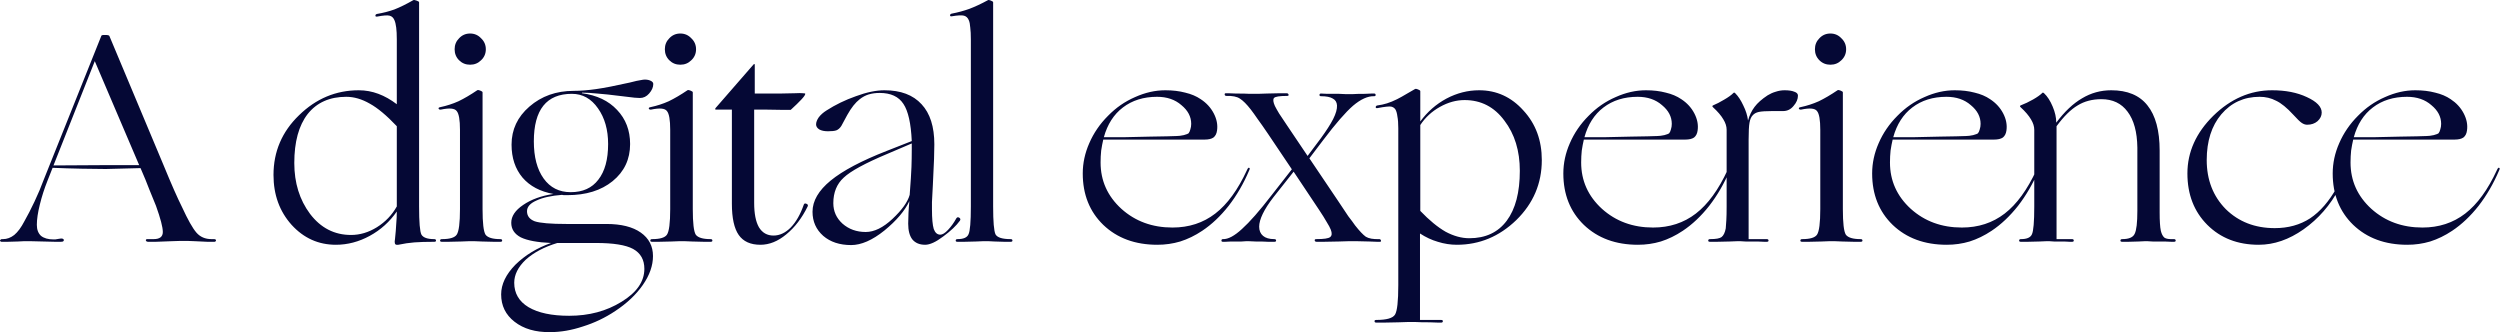 <?xml version="1.0" encoding="UTF-8"?> <svg xmlns="http://www.w3.org/2000/svg" viewBox="0 0 588.912 78.248" fill="none"><path d="M33.106 39.601L24.917 39.811C23.657 39.811 21.79 39.788 19.318 39.741C16.891 39.694 14.581 39.624 12.389 39.531L11.199 42.541C10.452 44.407 9.846 46.297 9.379 48.21C8.912 50.077 8.679 51.663 8.679 52.97C8.679 54.089 9.006 54.953 9.659 55.559C10.359 56.119 11.339 56.399 12.598 56.399C12.691 56.399 12.831 56.399 13.018 56.399C13.205 56.352 13.485 56.306 13.858 56.259C14.091 56.212 14.255 56.189 14.348 56.189C14.441 56.189 14.511 56.189 14.558 56.189C14.698 56.189 14.815 56.236 14.908 56.329C15.001 56.376 15.048 56.446 15.048 56.539C15.048 56.679 14.978 56.796 14.838 56.889C14.698 56.936 14.488 56.959 14.208 56.959C13.975 56.959 13.578 56.959 13.018 56.959C12.505 56.959 11.549 56.936 10.149 56.889C8.749 56.842 7.792 56.819 7.279 56.819C6.766 56.819 6.416 56.819 6.229 56.819C6.089 56.819 5.879 56.819 5.599 56.819C5.366 56.819 4.899 56.842 4.199 56.889C3.08 56.936 2.263 56.959 1.75 56.959C1.237 56.959 0.793 56.959 0.42 56.959C0.28 56.959 0.187 56.936 0.14 56.889C0.047 56.796 0 56.702 0 56.609C0 56.562 0.047 56.516 0.14 56.469C0.233 56.376 0.327 56.329 0.42 56.329H0.7C1.633 56.329 2.52 56.002 3.36 55.349C4.199 54.649 4.992 53.576 5.739 52.129C6.486 50.823 7.279 49.283 8.119 47.51C8.959 45.737 9.706 43.964 10.359 42.191L23.867 8.455C23.914 8.362 23.96 8.315 24.007 8.315C24.1 8.268 24.217 8.245 24.357 8.245H25.057C25.244 8.245 25.384 8.268 25.477 8.315C25.617 8.315 25.71 8.362 25.757 8.455L38.495 38.831C39.475 41.211 40.315 43.194 41.015 44.781C41.715 46.367 42.345 47.72 42.905 48.84C44.258 51.78 45.377 53.763 46.264 54.789C47.151 55.816 48.341 56.329 49.834 56.329H50.394C50.534 56.329 50.651 56.352 50.744 56.399C50.837 56.446 50.884 56.516 50.884 56.609C50.884 56.702 50.837 56.796 50.744 56.889C50.697 56.936 50.604 56.959 50.464 56.959C50.044 56.959 49.507 56.959 48.854 56.959C48.247 56.912 47.267 56.866 45.914 56.819C45.028 56.772 44.422 56.749 44.095 56.749C43.768 56.749 43.535 56.749 43.395 56.749C43.255 56.749 42.975 56.749 42.555 56.749C42.182 56.749 41.458 56.772 40.385 56.819C38.658 56.866 37.422 56.912 36.676 56.959C35.929 56.959 35.346 56.959 34.926 56.959C34.646 56.959 34.459 56.866 34.366 56.679C34.319 56.446 34.436 56.329 34.716 56.329H36.186C37.632 56.329 38.355 55.769 38.355 54.649C38.355 53.53 37.818 51.476 36.746 48.49C36.326 47.417 35.813 46.157 35.206 44.711C34.646 43.217 33.946 41.514 33.106 39.601ZM32.756 38.901V38.831L22.327 14.404L12.598 38.971L24.497 38.901H32.756ZM93.473 49.82C91.793 52.246 89.67 54.159 87.103 55.559C84.537 56.959 81.877 57.659 79.124 57.659C75.018 57.659 71.542 56.096 68.695 52.97C65.849 49.797 64.426 45.877 64.426 41.211C64.426 35.705 66.433 31.015 70.445 27.143C74.458 23.223 79.147 21.263 84.514 21.263C86.1 21.263 87.64 21.543 89.133 22.103C90.626 22.663 92.073 23.48 93.473 24.553V9.295C93.473 8.128 93.426 7.195 93.333 6.495C93.24 5.749 93.1 5.165 92.913 4.745C92.68 4.185 92.306 3.836 91.793 3.696C91.28 3.556 90.3 3.626 88.853 3.906C88.573 3.952 88.433 3.882 88.433 3.696C88.433 3.462 88.573 3.322 88.853 3.276C90.253 3.042 91.606 2.692 92.913 2.226C94.219 1.712 95.689 0.989 97.322 0.056C97.462 -0.037 97.719 -0.014 98.092 0.126C98.512 0.266 98.722 0.406 98.722 0.546V48.63C98.722 52.363 98.909 54.579 99.282 55.279C99.702 55.979 100.705 56.329 102.291 56.329C102.571 56.329 102.711 56.446 102.711 56.679C102.711 56.866 102.571 56.959 102.291 56.959C100.379 56.959 98.815 57.006 97.602 57.099C96.389 57.192 95.129 57.379 93.822 57.659C93.543 57.706 93.333 57.682 93.193 57.589C93.053 57.496 92.983 57.309 92.983 57.029C92.983 56.982 92.983 56.912 92.983 56.819C92.983 56.726 93.006 56.539 93.053 56.259C93.193 54.953 93.286 53.809 93.333 52.83C93.426 51.803 93.473 50.8 93.473 49.82ZM81.574 22.803C77.654 22.803 74.622 24.156 72.475 26.863C70.375 29.569 69.325 33.419 69.325 38.411C69.325 43.077 70.562 47.067 73.035 50.38C75.555 53.693 78.774 55.349 82.694 55.349C84.794 55.349 86.823 54.743 88.783 53.53C90.79 52.269 92.353 50.636 93.473 48.63V29.732C91.093 27.213 88.97 25.439 87.103 24.413C85.237 23.34 83.394 22.803 81.574 22.803ZM114.444 11.605C114.444 12.631 114.071 13.494 113.324 14.194C112.624 14.894 111.761 15.244 110.734 15.244C109.709 15.244 108.845 14.894 108.145 14.194C107.445 13.494 107.095 12.631 107.095 11.605C107.095 10.578 107.445 9.715 108.145 9.015C108.845 8.268 109.709 7.895 110.734 7.895C111.761 7.895 112.624 8.268 113.324 9.015C114.071 9.715 114.444 10.578 114.444 11.605ZM108.635 56.889C107.282 56.936 106.279 56.959 105.625 56.959C105.019 56.959 104.505 56.959 104.085 56.959C103.805 56.959 103.665 56.866 103.665 56.679C103.665 56.446 103.805 56.329 104.085 56.329C105.952 56.329 107.119 55.979 107.585 55.279C108.099 54.533 108.355 52.526 108.355 49.26V30.572C108.355 28.239 108.099 26.77 107.585 26.163C107.119 25.509 105.882 25.393 103.875 25.813C103.595 25.859 103.409 25.789 103.315 25.603C103.269 25.416 103.385 25.299 103.665 25.253C105.205 24.926 106.652 24.46 108.005 23.853C109.359 23.2 110.828 22.337 112.414 21.263C112.554 21.17 112.788 21.193 113.114 21.333C113.488 21.473 113.674 21.613 113.674 21.753V49.26C113.674 52.526 113.908 54.533 114.374 55.279C114.888 55.979 116.054 56.329 117.874 56.329C118.154 56.329 118.293 56.446 118.293 56.679C118.293 56.866 118.154 56.959 117.874 56.959C117.453 56.959 116.941 56.959 116.334 56.959C115.728 56.959 114.794 56.936 113.534 56.889C112.694 56.842 112.111 56.819 111.784 56.819C111.504 56.819 111.294 56.819 111.154 56.819C111.014 56.819 110.781 56.819 110.455 56.819C110.129 56.819 109.522 56.842 108.635 56.889ZM144.931 73.267C142.551 74.854 140.009 76.067 137.302 76.907C134.642 77.793 132.077 78.236 129.603 78.236C126.15 78.283 123.351 77.466 121.204 75.787C119.104 74.154 118.054 72.007 118.054 69.347C118.054 66.968 119.174 64.635 121.414 62.348C123.701 60.109 126.5 58.406 129.813 57.239C126.593 57.099 124.214 56.656 122.674 55.909C121.181 55.116 120.434 53.973 120.434 52.479C120.434 50.94 121.368 49.54 123.234 48.28C125.148 46.973 127.527 46.11 130.373 45.69C127.247 45.131 124.821 43.847 123.094 41.841C121.368 39.788 120.504 37.198 120.504 34.072C120.504 30.525 121.904 27.539 124.704 25.113C127.55 22.64 131.027 21.403 135.132 21.403C136.719 21.403 138.492 21.263 140.452 20.983C142.411 20.703 145.048 20.19 148.361 19.444C149.621 19.117 150.461 18.93 150.88 18.884C151.347 18.79 151.674 18.744 151.86 18.744C152.42 18.744 152.887 18.837 153.26 19.024C153.68 19.21 153.89 19.467 153.89 19.794C153.89 20.54 153.564 21.287 152.91 22.033C152.304 22.733 151.58 23.083 150.741 23.083C150.461 23.083 150.041 23.06 149.481 23.013C148.968 22.966 147.988 22.85 146.541 22.663C143.975 22.337 142.016 22.127 140.662 22.033C139.309 21.893 138.119 21.823 137.092 21.823V21.963C140.592 22.43 143.345 23.736 145.351 25.883C147.405 28.029 148.431 30.712 148.431 33.932C148.431 37.525 147.055 40.441 144.301 42.681C141.596 44.874 138.049 45.97 133.663 45.97C133.337 45.97 133.08 45.97 132.893 45.97C132.707 45.97 132.543 45.947 132.403 45.9C129.883 46.087 127.877 46.53 126.383 47.23C124.891 47.883 124.144 48.723 124.144 49.75C124.144 50.87 124.751 51.663 125.963 52.129C127.224 52.549 129.72 52.76 133.453 52.76H142.831C146.331 52.76 149.038 53.436 150.95 54.789C152.864 56.142 153.82 57.986 153.82 60.318C153.82 62.558 153.027 64.821 151.44 67.108C149.855 69.394 147.685 71.447 144.931 73.267ZM125.753 33.302C125.753 36.988 126.523 39.904 128.063 42.051C129.603 44.197 131.727 45.27 134.432 45.27C137.279 45.27 139.449 44.291 140.942 42.331C142.481 40.371 143.251 37.571 143.251 33.932C143.251 30.572 142.458 27.773 140.872 25.533C139.286 23.246 137.232 22.103 134.712 22.103C131.727 22.103 129.487 23.036 127.993 24.903C126.5 26.77 125.753 29.569 125.753 33.302ZM131.283 57.239C128.203 58.172 125.73 59.479 123.864 61.158C122.044 62.885 121.134 64.705 121.134 66.618C121.134 69.09 122.254 71.004 124.494 72.357C126.78 73.71 129.977 74.387 134.082 74.387C138.749 74.387 142.855 73.29 146.401 71.097C149.995 68.904 151.79 66.315 151.79 63.328C151.79 61.182 150.904 59.619 149.131 58.639C147.405 57.706 144.488 57.239 140.382 57.239H131.703C131.657 57.239 131.587 57.239 131.493 57.239C131.4 57.239 131.33 57.239 131.283 57.239ZM163.966 11.605C163.966 12.631 163.593 13.494 162.846 14.194C162.146 14.894 161.283 15.244 160.256 15.244C159.229 15.244 158.367 14.894 157.667 14.194C156.967 13.494 156.617 12.631 156.617 11.605C156.617 10.578 156.967 9.715 157.667 9.015C158.367 8.268 159.229 7.895 160.256 7.895C161.283 7.895 162.146 8.268 162.846 9.015C163.593 9.715 163.966 10.578 163.966 11.605ZM158.157 56.889C156.804 56.936 155.8 56.959 155.147 56.959C154.54 56.959 154.027 56.959 153.607 56.959C153.327 56.959 153.187 56.866 153.187 56.679C153.187 56.446 153.327 56.329 153.607 56.329C155.474 56.329 156.64 55.979 157.107 55.279C157.62 54.533 157.877 52.526 157.877 49.26V30.572C157.877 28.239 157.62 26.77 157.107 26.163C156.64 25.509 155.404 25.393 153.397 25.813C153.117 25.859 152.93 25.789 152.837 25.603C152.79 25.416 152.907 25.299 153.187 25.253C154.727 24.926 156.174 24.46 157.527 23.853C158.88 23.2 160.349 22.337 161.936 21.263C162.076 21.17 162.309 21.193 162.636 21.333C163.009 21.473 163.196 21.613 163.196 21.753V49.26C163.196 52.526 163.429 54.533 163.896 55.279C164.409 55.979 165.576 56.329 167.396 56.329C167.675 56.329 167.815 56.446 167.815 56.679C167.815 56.866 167.675 56.959 167.396 56.959C166.976 56.959 166.463 56.959 165.856 56.959C165.249 56.959 164.316 56.936 163.056 56.889C162.216 56.842 161.633 56.819 161.306 56.819C161.026 56.819 160.816 56.819 160.676 56.819C160.536 56.819 160.303 56.819 159.976 56.819C159.649 56.819 159.044 56.842 158.157 56.889ZM190.254 48.63C188.901 51.383 187.221 53.576 185.214 55.209C183.254 56.842 181.225 57.659 179.125 57.659C176.792 57.659 175.089 56.889 174.016 55.349C172.943 53.809 172.406 51.36 172.406 48V25.813H168.556C168.509 25.813 168.486 25.766 168.486 25.673C168.486 25.579 168.509 25.509 168.556 25.463L177.515 15.174C177.608 15.081 177.678 15.057 177.725 15.104C177.772 15.104 177.795 15.151 177.795 15.244V22.033C180.362 22.033 182.392 22.033 183.884 22.033C185.377 21.987 186.497 21.963 187.244 21.963C188.177 21.917 188.807 21.917 189.134 21.963C189.507 21.963 189.694 22.01 189.694 22.103C189.694 22.337 189.391 22.78 188.784 23.433C188.177 24.086 187.337 24.903 186.264 25.883C186.217 25.883 186.077 25.883 185.844 25.883C185.611 25.883 185.121 25.883 184.374 25.883C182.415 25.836 180.945 25.813 179.965 25.813C178.985 25.813 178.215 25.813 177.655 25.813V47.79C177.655 50.31 178.028 52.223 178.775 53.53C179.568 54.836 180.712 55.489 182.205 55.489C183.651 55.489 185.004 54.859 186.264 53.6C187.524 52.293 188.551 50.496 189.344 48.21C189.437 47.93 189.647 47.86 189.974 48C190.301 48.14 190.394 48.35 190.254 48.63ZM214.219 47.37C213.146 49.657 211.186 51.966 208.339 54.299C205.494 56.586 202.88 57.729 200.5 57.729C197.795 57.729 195.601 57.006 193.921 55.559C192.241 54.066 191.401 52.176 191.401 49.89C191.401 47.323 192.825 44.874 195.671 42.541C198.518 40.208 202.927 37.875 208.899 35.542L214.779 33.232C214.593 29.079 213.939 26.163 212.819 24.483C211.699 22.757 209.833 21.893 207.22 21.893C206.287 21.893 205.424 22.01 204.63 22.243C203.884 22.477 203.184 22.85 202.53 23.363C201.504 24.156 200.524 25.393 199.59 27.073C198.705 28.706 198.238 29.569 198.191 29.662C197.865 30.175 197.468 30.525 197.001 30.712C196.581 30.852 195.928 30.922 195.041 30.922C194.201 30.922 193.525 30.782 193.011 30.502C192.498 30.175 192.241 29.779 192.241 29.312C192.241 28.799 192.452 28.239 192.871 27.633C193.338 27.026 193.945 26.49 194.691 26.023C196.791 24.67 199.101 23.55 201.62 22.663C204.14 21.73 206.38 21.263 208.339 21.263C212.166 21.263 215.083 22.36 217.088 24.553C219.095 26.7 220.098 29.849 220.098 34.002C220.098 34.935 220.075 36.078 220.028 37.431C219.982 38.738 219.888 40.791 219.748 43.591C219.655 45.504 219.585 46.834 219.538 47.58C219.538 48.327 219.538 48.91 219.538 49.33C219.538 51.476 219.678 53.016 219.958 53.949C220.285 54.836 220.798 55.279 221.498 55.279C222.012 55.279 222.618 54.906 223.318 54.159C224.065 53.366 224.717 52.456 225.277 51.43C225.464 51.15 225.697 51.103 225.977 51.29C226.257 51.476 226.304 51.71 226.117 51.989C225.277 53.156 223.972 54.393 222.198 55.699C220.472 57.006 219.048 57.659 217.928 57.659C216.622 57.659 215.619 57.239 214.919 56.399C214.266 55.559 213.939 54.323 213.939 52.69C213.939 51.943 213.963 51.103 214.009 50.17C214.056 49.19 214.126 48.257 214.219 47.37ZM196.301 47.86C196.301 49.773 197.025 51.383 198.471 52.69C199.964 53.996 201.784 54.649 203.93 54.649C205.937 54.649 208.036 53.623 210.229 51.57C212.469 49.47 213.823 47.58 214.289 45.9C214.523 42.867 214.663 40.674 214.709 39.321C214.756 37.968 214.779 36.615 214.779 35.262C214.779 35.028 214.779 34.795 214.779 34.562C214.779 34.282 214.779 34.025 214.779 33.792L209.039 36.242C203.814 38.435 200.384 40.301 198.751 41.841C197.118 43.334 196.301 45.34 196.301 47.86ZM229.889 56.889C228.629 56.936 227.696 56.959 227.089 56.959C226.483 56.959 225.969 56.959 225.549 56.959C225.269 56.959 225.129 56.866 225.129 56.679C225.129 56.446 225.269 56.329 225.549 56.329C226.949 56.329 227.813 55.956 228.139 55.209C228.513 54.463 228.699 52.269 228.699 48.63V9.295C228.699 8.128 228.653 7.195 228.559 6.495C228.513 5.749 228.396 5.165 228.209 4.745C227.976 4.185 227.603 3.836 227.089 3.696C226.576 3.556 225.619 3.602 224.22 3.836C223.94 3.882 223.8 3.812 223.8 3.626C223.8 3.392 223.94 3.252 224.22 3.206C225.666 2.926 227.043 2.552 228.349 2.086C229.703 1.572 231.149 0.896 232.689 0.056C232.829 -0.037 233.062 -0.014 233.388 0.126C233.762 0.266 233.948 0.406 233.948 0.546V48.63C233.948 52.223 234.135 54.416 234.508 55.209C234.928 55.956 236.118 56.329 238.078 56.329C238.358 56.329 238.498 56.446 238.498 56.679C238.498 56.866 238.358 56.959 238.078 56.959C237.658 56.959 237.168 56.959 236.608 56.959C236.095 56.959 235.325 56.936 234.298 56.889C233.645 56.842 233.178 56.819 232.898 56.819C232.619 56.819 232.409 56.819 232.269 56.819C232.129 56.819 231.896 56.819 231.569 56.819C231.288 56.819 230.729 56.842 229.889 56.889ZM283.195 54.369C281.515 55.489 279.791 56.329 278.016 56.889C276.291 57.402 274.494 57.659 272.627 57.659C267.4 57.659 263.156 56.096 259.889 52.97C256.669 49.843 255.059 45.807 255.059 40.861C255.059 38.435 255.572 36.055 256.599 33.722C257.627 31.342 259.096 29.196 261.009 27.283C262.876 25.369 264.998 23.9 267.378 22.873C269.757 21.8 272.137 21.263 274.517 21.263C276.244 21.263 277.806 21.45 279.206 21.823C280.606 22.15 281.82 22.663 282.845 23.363C284.2 24.25 285.225 25.369 285.925 26.723C286.625 28.076 286.882 29.406 286.695 30.712C286.602 31.459 286.322 32.019 285.855 32.392C285.39 32.719 284.69 32.882 283.755 32.882H259.889C259.701 33.675 259.539 34.538 259.399 35.472C259.306 36.358 259.259 37.291 259.259 38.271C259.259 42.564 260.891 46.204 264.158 49.19C267.425 52.129 271.437 53.6 276.196 53.6C280.071 53.6 283.43 52.503 286.275 50.31C289.122 48.117 291.619 44.687 293.764 40.021C293.951 39.601 294.114 39.438 294.254 39.531C294.441 39.578 294.441 39.788 294.254 40.161C292.949 43.241 291.339 46.017 289.424 48.49C287.512 50.916 285.435 52.876 283.195 54.369ZM280.606 29.172C280.606 27.493 279.836 26.023 278.296 24.763C276.804 23.456 274.891 22.803 272.557 22.803C269.385 22.803 266.7 23.643 264.508 25.323C262.361 26.956 260.869 29.289 260.029 32.322C261.616 32.322 263.178 32.322 264.718 32.322C266.305 32.275 268.38 32.229 270.947 32.182C272.767 32.135 274.074 32.112 274.866 32.112C275.706 32.065 276.476 32.042 277.176 32.042C277.644 32.042 278.203 31.972 278.856 31.832C279.511 31.646 279.883 31.505 279.976 31.412C280.163 31.179 280.303 30.875 280.396 30.502C280.536 30.082 280.606 29.639 280.606 29.172ZM290.037 56.889C289.289 56.936 288.799 56.959 288.567 56.959C288.334 56.959 288.169 56.959 288.077 56.959C287.845 56.959 287.727 56.866 287.727 56.679C287.727 56.446 287.845 56.329 288.077 56.329C289.289 56.376 290.784 55.582 292.556 53.949C294.376 52.316 296.711 49.657 299.555 45.97L304.315 39.881L298.715 31.552C297.736 30.106 296.921 28.939 296.266 28.053C295.661 27.166 295.123 26.42 294.656 25.813C293.676 24.553 292.814 23.69 292.066 23.223C291.367 22.757 290.317 22.547 288.917 22.593C288.684 22.593 288.544 22.5 288.497 22.313C288.449 22.08 288.544 21.963 288.777 21.963C288.824 21.963 288.987 21.963 289.267 21.963C289.547 21.963 290.154 21.987 291.087 22.033C292.626 22.033 293.724 22.057 294.376 22.103C295.031 22.103 295.451 22.103 295.636 22.103C295.776 22.103 296.011 22.103 296.336 22.103C296.711 22.103 297.411 22.08 298.435 22.033C299.883 21.987 300.933 21.963 301.585 21.963C302.24 21.963 302.73 21.963 303.055 21.963C303.335 21.963 303.5 22.08 303.545 22.313C303.592 22.5 303.475 22.593 303.195 22.593C301.423 22.593 300.395 22.757 300.115 23.083C299.835 23.41 299.905 24.04 300.325 24.973C300.56 25.439 300.885 26.023 301.305 26.723C301.725 27.376 302.332 28.286 303.125 29.452L308.024 36.732L311.174 32.532C312.433 30.805 313.391 29.312 314.043 28.053C314.698 26.746 315 25.673 314.953 24.833C314.908 24.086 314.581 23.55 313.973 23.223C313.368 22.85 312.433 22.663 311.174 22.663C310.941 22.663 310.824 22.57 310.824 22.383C310.824 22.15 310.941 22.033 311.174 22.033C311.549 22.033 312.038 22.057 312.643 22.103C313.251 22.103 314.183 22.103 315.443 22.103C316.19 22.15 316.703 22.173 316.983 22.173C317.263 22.173 317.473 22.173 317.613 22.173C317.8 22.173 318.15 22.173 318.662 22.173C319.222 22.127 320.18 22.103 321.532 22.103C322.372 22.057 322.909 22.033 323.142 22.033C323.422 22.033 323.609 22.033 323.702 22.033C323.937 22.033 324.052 22.15 324.052 22.383C324.052 22.57 323.937 22.663 323.702 22.663C322.209 22.616 320.552 23.363 318.732 24.903C316.96 26.443 314.628 29.126 311.733 32.952L308.444 37.291L315.233 47.37C316.213 48.863 317.008 50.053 317.613 50.94C318.268 51.78 318.802 52.503 319.222 53.11C320.25 54.416 321.09 55.302 321.742 55.769C322.442 56.189 323.492 56.376 324.892 56.329C325.126 56.329 325.266 56.446 325.311 56.679C325.359 56.866 325.266 56.959 325.031 56.959C324.939 56.959 324.729 56.959 324.402 56.959C324.122 56.959 323.517 56.936 322.582 56.889C321.182 56.842 320.202 56.819 319.642 56.819C319.082 56.819 318.71 56.819 318.522 56.819C318.382 56.819 318.103 56.819 317.683 56.819C317.31 56.819 316.54 56.842 315.373 56.889C313.693 56.936 312.481 56.959 311.733 56.959C311.034 56.959 310.521 56.959 310.194 56.959C309.914 56.959 309.751 56.866 309.704 56.679C309.659 56.446 309.774 56.329 310.054 56.329C311.873 56.329 312.971 56.166 313.343 55.839C313.763 55.512 313.811 54.929 313.483 54.089C313.298 53.623 312.971 53.016 312.503 52.269C312.083 51.523 311.501 50.59 310.754 49.47L304.735 40.441L299.975 46.46C298.855 47.907 298.016 49.213 297.456 50.38C296.896 51.546 296.616 52.55 296.616 53.39C296.616 54.323 296.921 55.046 297.526 55.559C298.133 56.072 299.02 56.329 300.185 56.329C300.465 56.329 300.605 56.446 300.605 56.679C300.605 56.866 300.465 56.959 300.185 56.959C299.813 56.959 299.323 56.959 298.715 56.959C298.111 56.912 297.131 56.889 295.776 56.889C294.983 56.842 294.446 56.819 294.166 56.819C293.886 56.819 293.676 56.819 293.536 56.819C293.351 56.819 293.001 56.842 292.486 56.889C292.019 56.889 291.204 56.889 290.037 56.889ZM363.196 37.711C363.196 43.217 361.189 47.93 357.177 51.85C353.165 55.722 348.498 57.659 343.179 57.659C341.684 57.659 340.192 57.426 338.699 56.959C337.252 56.539 335.852 55.886 334.5 54.999V75.367H339.469C339.749 75.367 339.889 75.46 339.889 75.647C339.889 75.88 339.749 75.997 339.469 75.997C339.374 75.997 339.164 75.997 338.839 75.997C338.512 75.997 337.86 75.974 336.88 75.927C335.292 75.927 334.173 75.904 333.52 75.857C332.913 75.857 332.493 75.857 332.26 75.857C332.12 75.857 331.863 75.857 331.491 75.857C331.116 75.857 330.416 75.88 329.388 75.927C327.804 75.974 326.636 75.997 325.889 75.997C325.189 75.997 324.629 75.997 324.209 75.997C323.929 75.997 323.789 75.88 323.789 75.647C323.789 75.46 323.929 75.367 324.209 75.367C326.636 75.367 328.106 74.947 328.618 74.107C329.133 73.267 329.388 70.957 329.388 67.178V30.222C329.388 29.056 329.318 28.123 329.178 27.423C329.086 26.676 328.923 26.116 328.688 25.743C328.456 25.416 328.129 25.206 327.709 25.113C327.289 25.02 326.216 25.136 324.489 25.463C324.209 25.509 324.069 25.439 324.069 25.253C324.069 25.02 324.209 24.88 324.489 24.833C325.236 24.74 325.984 24.576 326.729 24.343C327.476 24.11 328.269 23.783 329.111 23.363C329.763 23.036 330.556 22.593 331.491 22.033C332.47 21.473 333.075 21.123 333.31 20.983C333.45 20.89 333.683 20.913 334.01 21.053C334.383 21.193 334.57 21.333 334.57 21.473C334.57 22.64 334.57 23.83 334.57 25.043C334.57 26.256 334.57 27.446 334.57 28.612C336.25 26.326 338.302 24.53 340.729 23.223C343.201 21.917 345.768 21.263 348.428 21.263C352.535 21.263 356.009 22.85 358.856 26.023C361.749 29.149 363.196 33.045 363.196 37.711ZM358.017 40.231C358.017 35.518 356.804 31.575 354.377 28.403C351.997 25.183 348.87 23.573 344.999 23.573C343.039 23.573 341.102 24.11 339.189 25.183C337.275 26.256 335.735 27.679 334.57 29.452V49.68C336.67 51.873 338.652 53.506 340.519 54.579C342.431 55.606 344.299 56.119 346.118 56.119C349.945 56.119 352.885 54.743 354.937 51.989C356.989 49.237 358.017 45.317 358.017 40.231ZM396.403 54.369C394.724 55.489 392.999 56.329 391.224 56.889C389.499 57.402 387.702 57.659 385.835 57.659C380.608 57.659 376.364 56.096 373.097 52.97C369.877 49.843 368.268 45.807 368.268 40.861C368.268 38.435 368.78 36.055 369.807 33.722C370.835 31.342 372.304 29.196 374.217 27.283C376.084 25.369 378.206 23.9 380.586 22.873C382.965 21.8 385.345 21.263 387.725 21.263C389.452 21.263 391.014 21.45 392.414 21.823C393.814 22.15 395.029 22.663 396.053 23.363C397.408 24.25 398.433 25.369 399.133 26.723C399.833 28.076 400.09 29.406 399.903 30.712C399.81 31.459 399.53 32.019 399.063 32.392C398.598 32.719 397.898 32.882 396.963 32.882H373.097C372.909 33.675 372.747 34.538 372.607 35.472C372.514 36.358 372.467 37.291 372.467 38.271C372.467 42.564 374.099 46.204 377.366 49.19C380.633 52.129 384.645 53.6 389.404 53.6C393.279 53.6 396.638 52.503 399.483 50.31C402.33 48.117 404.827 44.687 406.974 40.021C407.159 39.601 407.324 39.438 407.464 39.531C407.649 39.578 407.649 39.788 407.464 40.161C406.157 43.241 404.547 46.017 402.632 48.49C400.72 50.916 398.643 52.876 396.403 54.369ZM393.814 29.172C393.814 27.493 393.044 26.023 391.504 24.763C390.012 23.456 388.1 22.803 385.765 22.803C382.593 22.803 379.908 23.643 377.716 25.323C375.569 26.956 374.077 29.289 373.237 32.322C374.824 32.322 376.386 32.322 377.926 32.322C379.513 32.275 381.588 32.229 384.155 32.182C385.975 32.135 387.282 32.112 388.075 32.112C388.914 32.065 389.684 32.042 390.384 32.042C390.852 32.042 391.412 31.972 392.064 31.832C392.719 31.646 393.091 31.505 393.184 31.412C393.371 31.179 393.511 30.875 393.604 30.502C393.744 30.082 393.814 29.639 393.814 29.172ZM407.434 56.889C406.034 56.936 405.007 56.959 404.355 56.959C403.747 56.959 403.235 56.959 402.815 56.959C402.535 56.959 402.395 56.866 402.395 56.679C402.395 56.446 402.535 56.329 402.815 56.329C404.215 56.329 405.125 56.166 405.544 55.839C406.012 55.466 406.339 54.789 406.524 53.809C406.572 53.296 406.619 52.643 406.664 51.85C406.712 51.056 406.734 49.983 406.734 48.63V30.572C406.734 29.779 406.479 28.962 405.964 28.123C405.452 27.236 404.635 26.28 403.515 25.253C403.422 25.159 403.375 25.09 403.375 25.043C403.375 24.95 403.422 24.88 403.515 24.833C404.307 24.506 405.172 24.063 406.104 23.503C407.084 22.943 407.832 22.407 408.344 21.893C408.439 21.8 408.509 21.777 408.554 21.823C408.602 21.823 408.672 21.87 408.764 21.963C409.464 22.663 410.094 23.62 410.654 24.833C411.261 26.046 411.634 27.236 411.774 28.403C412.101 27.189 412.613 26.116 413.313 25.183C414.013 24.25 415.041 23.34 416.393 22.453C417 22.08 417.63 21.8 418.283 21.613C418.982 21.38 419.682 21.263 420.382 21.263C421.362 21.263 422.132 21.38 422.692 21.613C423.252 21.8 423.534 22.103 423.534 22.523C423.534 23.363 423.182 24.18 422.482 24.973C421.83 25.766 421.012 26.163 420.032 26.163H417.443C415.998 26.163 414.948 26.233 414.293 26.373C413.688 26.513 413.221 26.77 412.893 27.143C412.521 27.516 412.263 28.099 412.123 28.892C411.984 29.686 411.914 31.015 411.914 32.882V56.329H416.183C416.463 56.329 416.603 56.446 416.603 56.679C416.603 56.866 416.463 56.959 416.183 56.959C416.09 56.959 415.903 56.959 415.623 56.959C415.343 56.959 414.783 56.936 413.943 56.889C412.638 56.889 411.704 56.889 411.144 56.889C410.584 56.842 410.189 56.819 409.954 56.819C409.814 56.819 409.581 56.819 409.254 56.819C408.929 56.819 408.322 56.842 407.434 56.889ZM434.883 11.605C434.883 12.631 434.508 13.494 433.763 14.194C433.063 14.894 432.198 15.244 431.173 15.244C430.146 15.244 429.283 14.894 428.584 14.194C427.884 13.494 427.534 12.631 427.534 11.605C427.534 10.578 427.884 9.715 428.584 9.015C429.283 8.268 430.146 7.895 431.173 7.895C432.198 7.895 433.063 8.268 433.763 9.015C434.508 9.715 434.883 10.578 434.883 11.605ZM429.073 56.889C427.719 56.936 426.716 56.959 426.064 56.959C425.457 56.959 424.944 56.959 424.524 56.959C424.244 56.959 424.102 56.866 424.102 56.679C424.102 56.446 424.244 56.329 424.524 56.329C426.389 56.329 427.556 55.979 428.024 55.279C428.536 54.533 428.794 52.526 428.794 49.26V30.572C428.794 28.239 428.536 26.77 428.024 26.163C427.556 25.509 426.319 25.393 424.312 25.813C424.032 25.859 423.847 25.789 423.752 25.603C423.707 25.416 423.822 25.299 424.102 25.253C425.644 24.926 427.089 24.46 428.444 23.853C429.796 23.2 431.266 22.337 432.853 21.263C432.993 21.17 433.225 21.193 433.553 21.333C433.925 21.473 434.113 21.613 434.113 21.753V49.26C434.113 52.526 434.345 54.533 434.813 55.279C435.325 55.979 436.492 56.329 438.312 56.329C438.592 56.329 438.732 56.446 438.732 56.679C438.732 56.866 438.592 56.959 438.312 56.959C437.892 56.959 437.377 56.959 436.772 56.959C436.165 56.959 435.233 56.936 433.973 56.889C433.133 56.842 432.548 56.819 432.223 56.819C431.943 56.819 431.733 56.819 431.593 56.819C431.453 56.819 431.218 56.819 430.893 56.819C430.566 56.819 429.958 56.842 429.073 56.889ZM469.147 54.369C467.468 55.489 465.743 56.329 463.968 56.889C462.244 57.402 460.446 57.659 458.579 57.659C453.352 57.659 449.108 56.096 445.841 52.97C442.621 49.843 441.012 45.807 441.012 40.861C441.012 38.435 441.524 36.055 442.551 33.722C443.579 31.342 445.049 29.196 446.961 27.283C448.828 25.369 450.95 23.9 453.33 22.873C455.709 21.8 458.089 21.263 460.469 21.263C462.196 21.263 463.758 21.45 465.158 21.823C466.558 22.15 467.773 22.663 468.798 23.363C470.152 24.25 471.182 25.369 471.882 26.723C472.582 28.076 472.832 29.406 472.652 30.712C472.552 31.459 472.272 32.019 471.812 32.392C471.342 32.719 470.642 32.882 469.712 32.882H445.841C445.653 33.675 445.491 34.538 445.351 35.472C445.259 36.358 445.211 37.291 445.211 38.271C445.211 42.564 446.843 46.204 450.11 49.19C453.377 52.129 457.389 53.6 462.149 53.6C466.023 53.6 469.382 52.503 472.232 50.31C475.072 48.117 477.571 44.687 479.721 40.021C479.901 39.601 480.071 39.438 480.211 39.531C480.391 39.578 480.391 39.788 480.211 40.161C478.901 43.241 477.291 46.017 475.382 48.49C473.462 50.916 471.392 52.876 469.147 54.369ZM466.558 29.172C466.558 27.493 465.788 26.023 464.248 24.763C462.756 23.456 460.841 22.803 458.509 22.803C455.337 22.803 452.652 23.643 450.46 25.323C448.313 26.956 446.821 29.289 445.981 32.322C447.568 32.322 449.13 32.322 450.67 32.322C452.258 32.275 454.332 32.229 456.899 32.182C458.719 32.135 460.026 32.112 460.819 32.112C461.659 32.065 462.428 32.042 463.128 32.042C463.596 32.042 464.156 31.972 464.808 31.832C465.463 31.646 465.835 31.505 465.928 31.412C466.115 31.179 466.255 30.875 466.348 30.502C466.488 30.082 466.558 29.639 466.558 29.172ZM480.391 56.889C479.131 56.936 478.191 56.959 477.591 56.959C476.981 56.959 476.471 56.959 476.051 56.959C475.771 56.959 475.632 56.866 475.632 56.679C475.632 56.446 475.771 56.329 476.051 56.329C477.451 56.329 478.311 55.956 478.641 55.209C479.011 54.463 479.201 52.269 479.201 48.63V30.572C479.201 29.779 478.941 28.962 478.431 28.123C477.911 27.236 477.101 26.28 475.981 25.253C475.881 25.159 475.841 25.09 475.841 25.043C475.841 24.95 475.881 24.88 475.981 24.833C476.961 24.46 477.941 23.993 478.921 23.433C479.901 22.873 480.621 22.36 481.091 21.893C481.181 21.8 481.251 21.777 481.301 21.823C481.341 21.823 481.411 21.87 481.511 21.963C482.301 22.71 482.98 23.76 483.54 25.113C484.1 26.42 484.38 27.679 484.38 28.892C486.34 26.28 488.37 24.366 490.469 23.153C492.569 21.893 494.849 21.263 497.328 21.263C501.148 21.263 503.997 22.453 505.867 24.833C507.777 27.213 508.737 30.759 508.737 35.472V50.1C508.737 51.08 508.757 51.92 508.807 52.62C508.847 53.32 508.917 53.903 509.017 54.369C509.197 55.116 509.476 55.652 509.856 55.979C510.226 56.259 510.976 56.376 512.096 56.329C512.376 56.329 512.516 56.446 512.516 56.679C512.516 56.866 512.376 56.959 512.096 56.959C511.996 56.959 511.816 56.959 511.536 56.959C511.256 56.959 510.696 56.936 509.856 56.889C508.547 56.889 507.617 56.889 507.057 56.889C506.497 56.842 506.097 56.819 505.867 56.819C505.727 56.819 505.517 56.819 505.237 56.819C504.957 56.819 504.467 56.842 503.767 56.889C502.687 56.936 501.878 56.959 501.318 56.959C500.798 56.959 500.338 56.959 499.918 56.959C499.638 56.959 499.498 56.866 499.498 56.679C499.498 56.446 499.638 56.329 499.918 56.329C501.498 56.329 502.478 55.909 502.857 55.069C503.277 54.229 503.487 52.433 503.487 49.68V34.772C503.437 31.085 502.667 28.263 501.178 26.303C499.728 24.343 497.678 23.363 495.019 23.363C492.869 23.363 490.999 23.853 489.419 24.833C487.83 25.766 486.17 27.399 484.45 29.732V56.329H488.09C488.37 56.329 488.51 56.446 488.51 56.679C488.51 56.866 488.37 56.959 488.09 56.959C487.99 56.959 487.83 56.959 487.6 56.959C487.36 56.959 486.9 56.936 486.2 56.889C485.08 56.889 484.28 56.889 483.82 56.889C483.35 56.842 483 56.819 482.77 56.819C482.63 56.819 482.391 56.819 482.071 56.819C481.791 56.819 481.231 56.842 480.391 56.889ZM551.043 44.361C548.943 48.327 546.143 51.546 542.644 54.019C539.195 56.446 535.675 57.659 532.076 57.659C527.136 57.659 523.097 56.096 519.967 52.97C516.845 49.843 515.276 45.807 515.276 40.861C515.276 35.822 517.305 31.295 521.367 27.283C525.477 23.27 530.096 21.263 535.225 21.263C538.405 21.263 541.134 21.8 543.414 22.873C545.754 23.946 546.913 25.159 546.913 26.513C546.913 27.259 546.593 27.936 545.934 28.542C545.284 29.102 544.464 29.382 543.484 29.382C543.064 29.382 542.644 29.242 542.224 28.962C541.804 28.682 541.154 28.053 540.264 27.073C538.725 25.393 537.355 24.273 536.135 23.713C534.975 23.106 533.685 22.803 532.286 22.803C528.606 22.803 525.597 24.18 523.257 26.933C520.977 29.639 519.825 33.232 519.825 37.711C519.825 42.377 521.327 46.227 524.307 49.26C527.346 52.246 531.196 53.739 535.855 53.739C539.035 53.739 541.804 52.97 544.184 51.43C546.563 49.843 548.663 47.417 550.483 44.151C550.533 44.011 550.603 43.917 550.693 43.871C550.793 43.824 550.883 43.824 550.973 43.871C551.073 43.917 551.113 43.987 551.113 44.081C551.113 44.174 551.093 44.267 551.043 44.361ZM577.639 54.369C575.959 55.489 574.229 56.329 572.46 56.889C570.73 57.402 568.94 57.659 567.07 57.659C561.841 57.659 557.602 56.096 554.332 52.97C551.113 49.843 549.503 45.807 549.503 40.861C549.503 38.435 550.013 36.055 551.043 33.722C552.073 31.342 553.542 29.196 555.452 27.283C557.322 25.369 559.442 23.9 561.821 22.873C564.201 21.8 566.58 21.263 568.96 21.263C570.69 21.263 572.25 21.45 573.649 21.823C575.049 22.15 576.259 22.663 577.289 23.363C578.639 24.25 579.668 25.369 580.368 26.723C581.068 28.076 581.328 29.406 581.138 30.712C581.048 31.459 580.768 32.019 580.298 32.392C579.828 32.719 579.129 32.882 578.199 32.882H554.332C554.142 33.675 553.982 34.538 553.842 35.472C553.752 36.358 553.702 37.291 553.702 38.271C553.702 42.564 555.332 46.204 558.602 49.19C561.871 52.129 565.881 53.6 570.64 53.6C574.509 53.6 577.869 52.503 580.718 50.31C583.568 48.117 586.058 44.687 588.207 40.021C588.397 39.601 588.557 39.438 588.697 39.531C588.887 39.578 588.887 39.788 588.697 40.161C587.387 43.241 585.778 46.017 583.868 48.49C581.958 50.916 579.878 52.876 577.639 54.369ZM575.049 29.172C575.049 27.493 574.279 26.023 572.74 24.763C571.25 23.456 569.33 22.803 567 22.803C563.831 22.803 561.141 23.643 558.952 25.323C556.802 26.956 555.312 29.289 554.472 32.322C556.062 32.322 557.622 32.322 559.162 32.322C560.751 32.275 562.821 32.229 565.391 32.182C567.21 32.135 568.52 32.112 569.31 32.112C570.15 32.065 570.92 32.042 571.62 32.042C572.09 32.042 572.65 31.972 573.299 31.832C573.949 31.646 574.329 31.505 574.419 31.412C574.609 31.179 574.749 30.875 574.839 30.502C574.979 30.082 575.049 29.639 575.049 29.172Z" fill="#050835"></path></svg> 